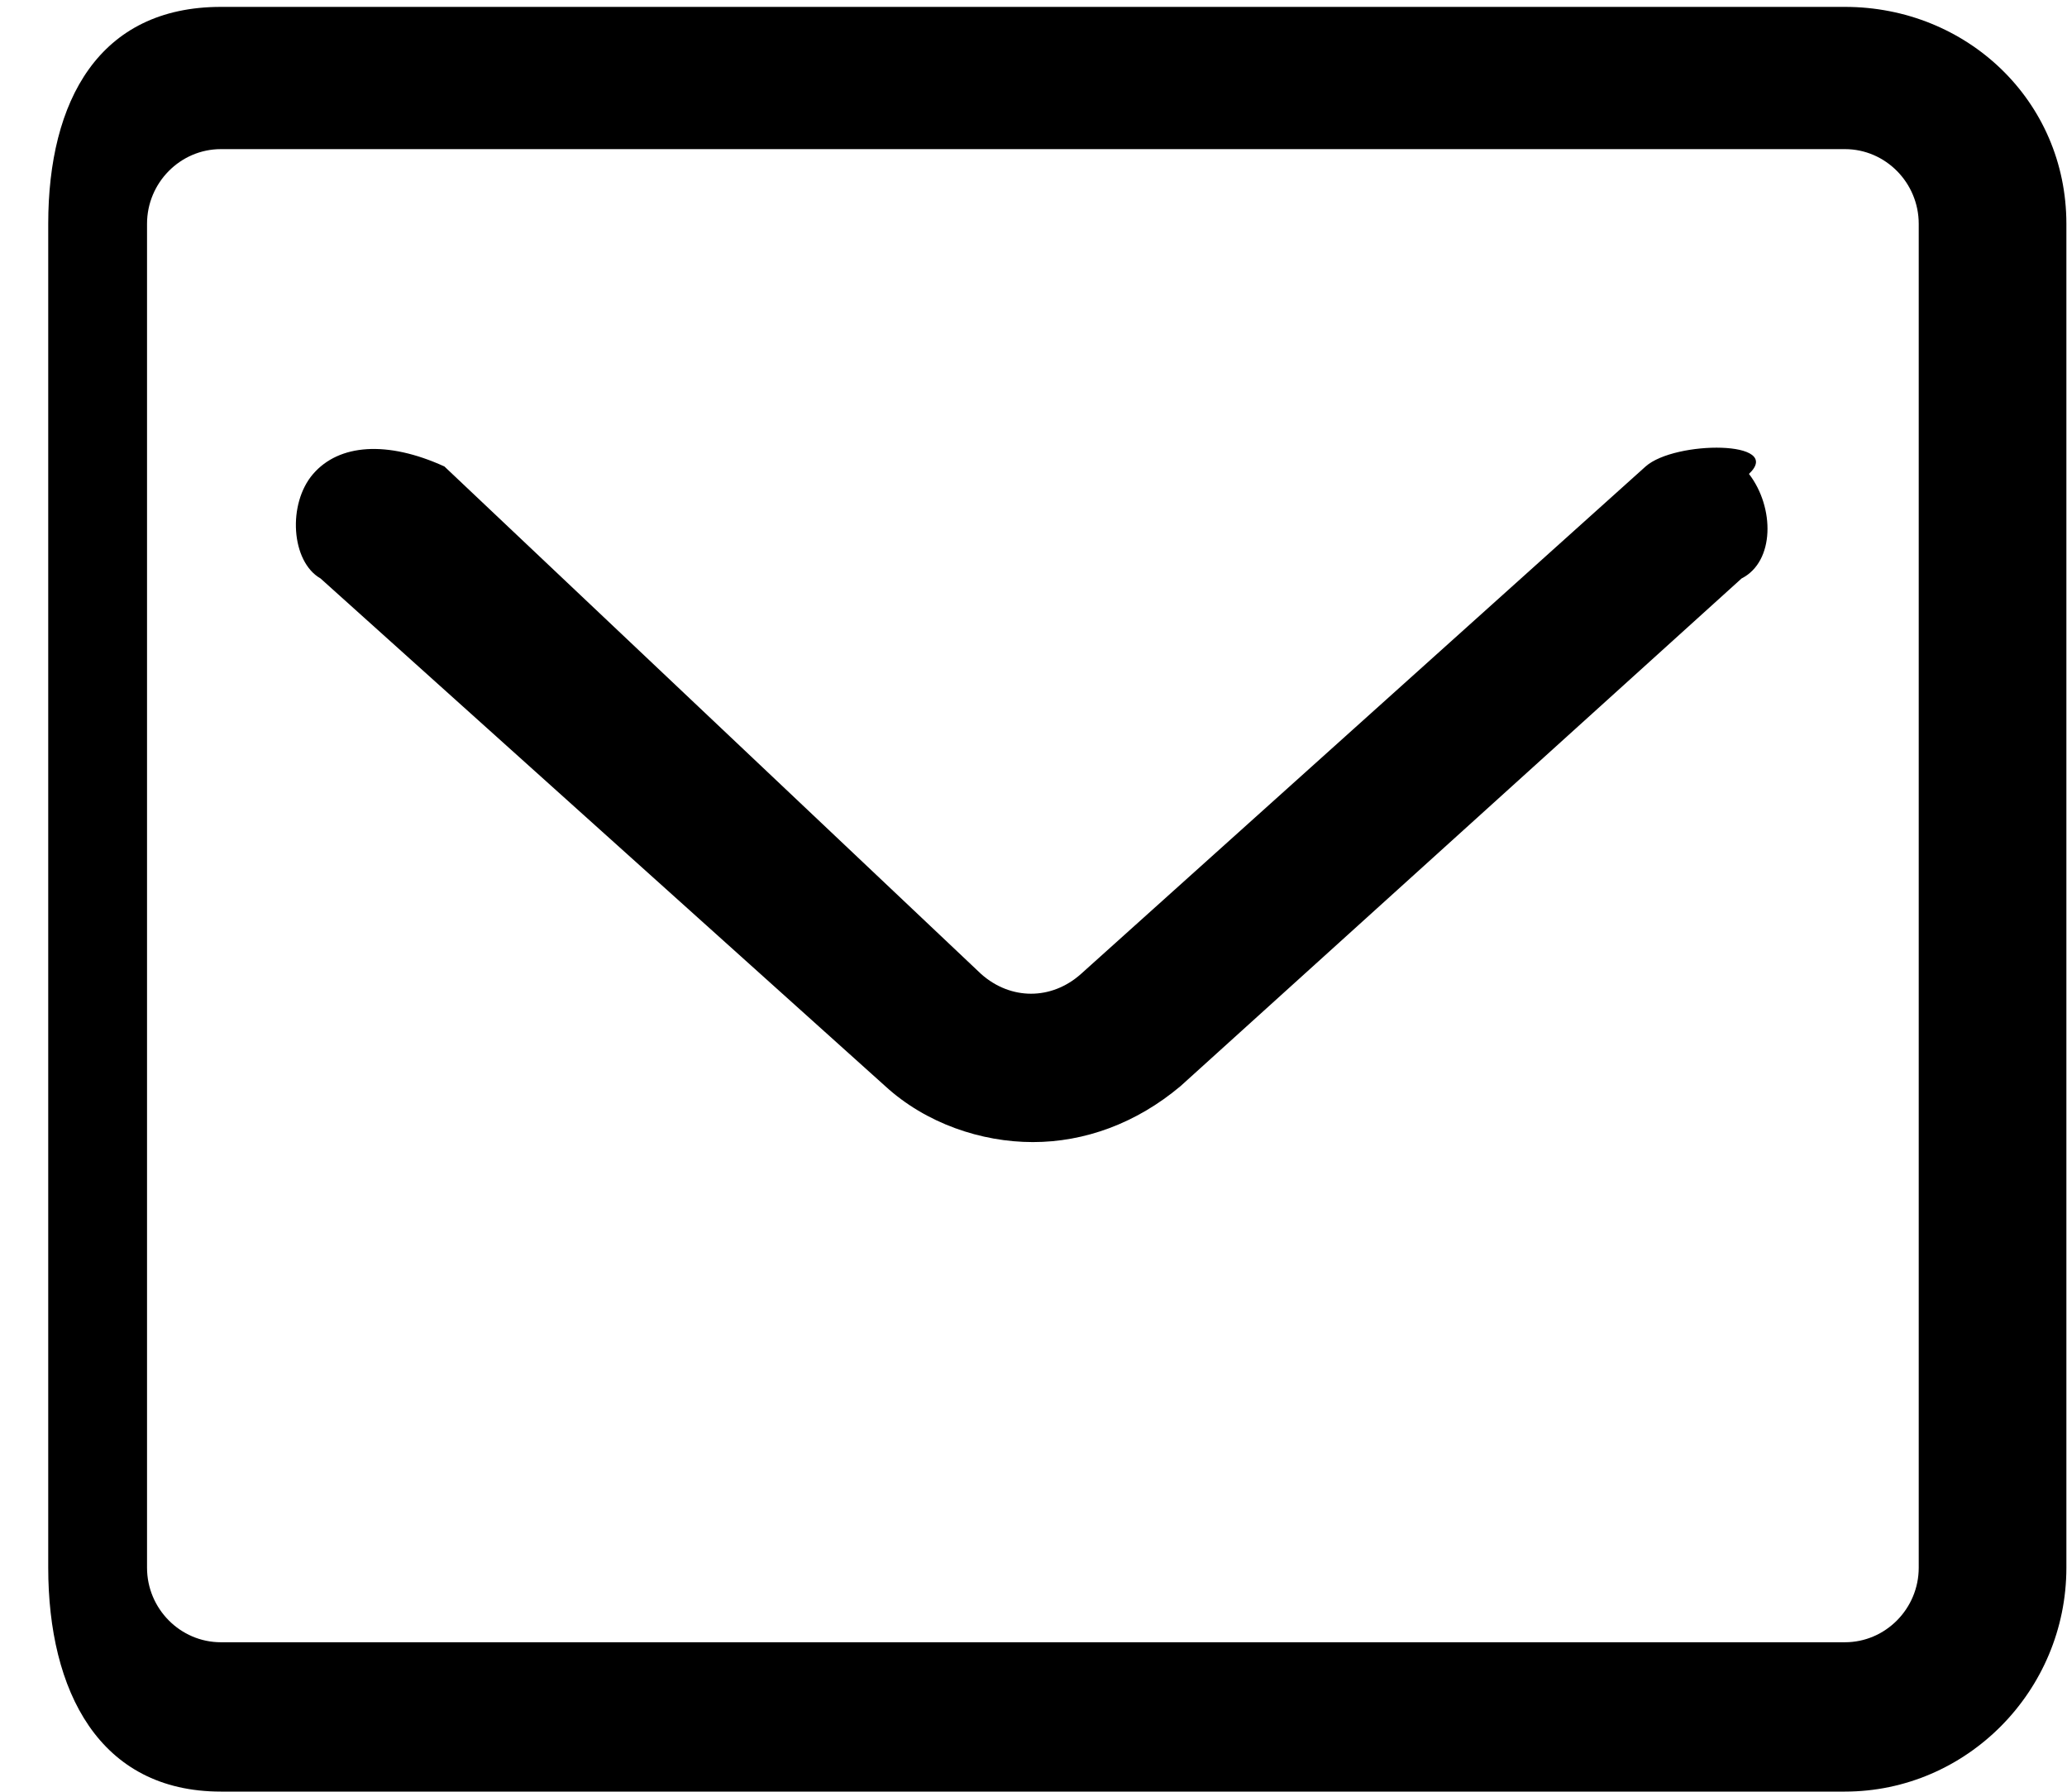 <svg 
 xmlns="http://www.w3.org/2000/svg"
 xmlns:xlink="http://www.w3.org/1999/xlink"
 width="30px" height="26px">
<path fill-rule="evenodd" 
 d="M26.777,25.998 L3.206,25.998 C1.438,25.998 0.7,24.536 0.7,22.749 L0.7,3.248 C0.7,1.461 1.438,0.1 3.206,0.1 L26.777,0.1 C28.544,0.1 29.991,1.461 29.991,3.248 L29.991,22.749 C29.991,24.536 28.544,25.998 26.777,25.998 L26.777,25.998 ZM3.206,2.164 C2.616,2.164 2.134,2.652 2.134,3.248 L2.134,22.749 C2.134,23.344 2.616,23.831 3.206,23.831 L26.777,23.831 C27.366,23.831 27.848,23.344 27.848,22.749 L27.848,3.248 C27.848,2.652 27.366,2.164 26.777,2.164 L3.206,2.164 ZM14.991,16.573 C14.241,16.573 13.438,16.302 12.848,15.761 L4.652,8.394 C4.224,8.15 4.170,7.310 4.545,6.877 C4.920,6.444 5.616,6.389 6.45,6.769 L14.241,14.135 C14.670,14.515 15.259,14.515 15.687,14.135 L23.884,6.769 C24.312,6.389 25.9,6.389 25.384,6.877 C25.759,7.364 25.759,8.15 25.277,8.394 L17.134,15.761 C16.491,16.302 15.741,16.573 14.991,16.573 L14.991,16.573 Z"/>
</svg>